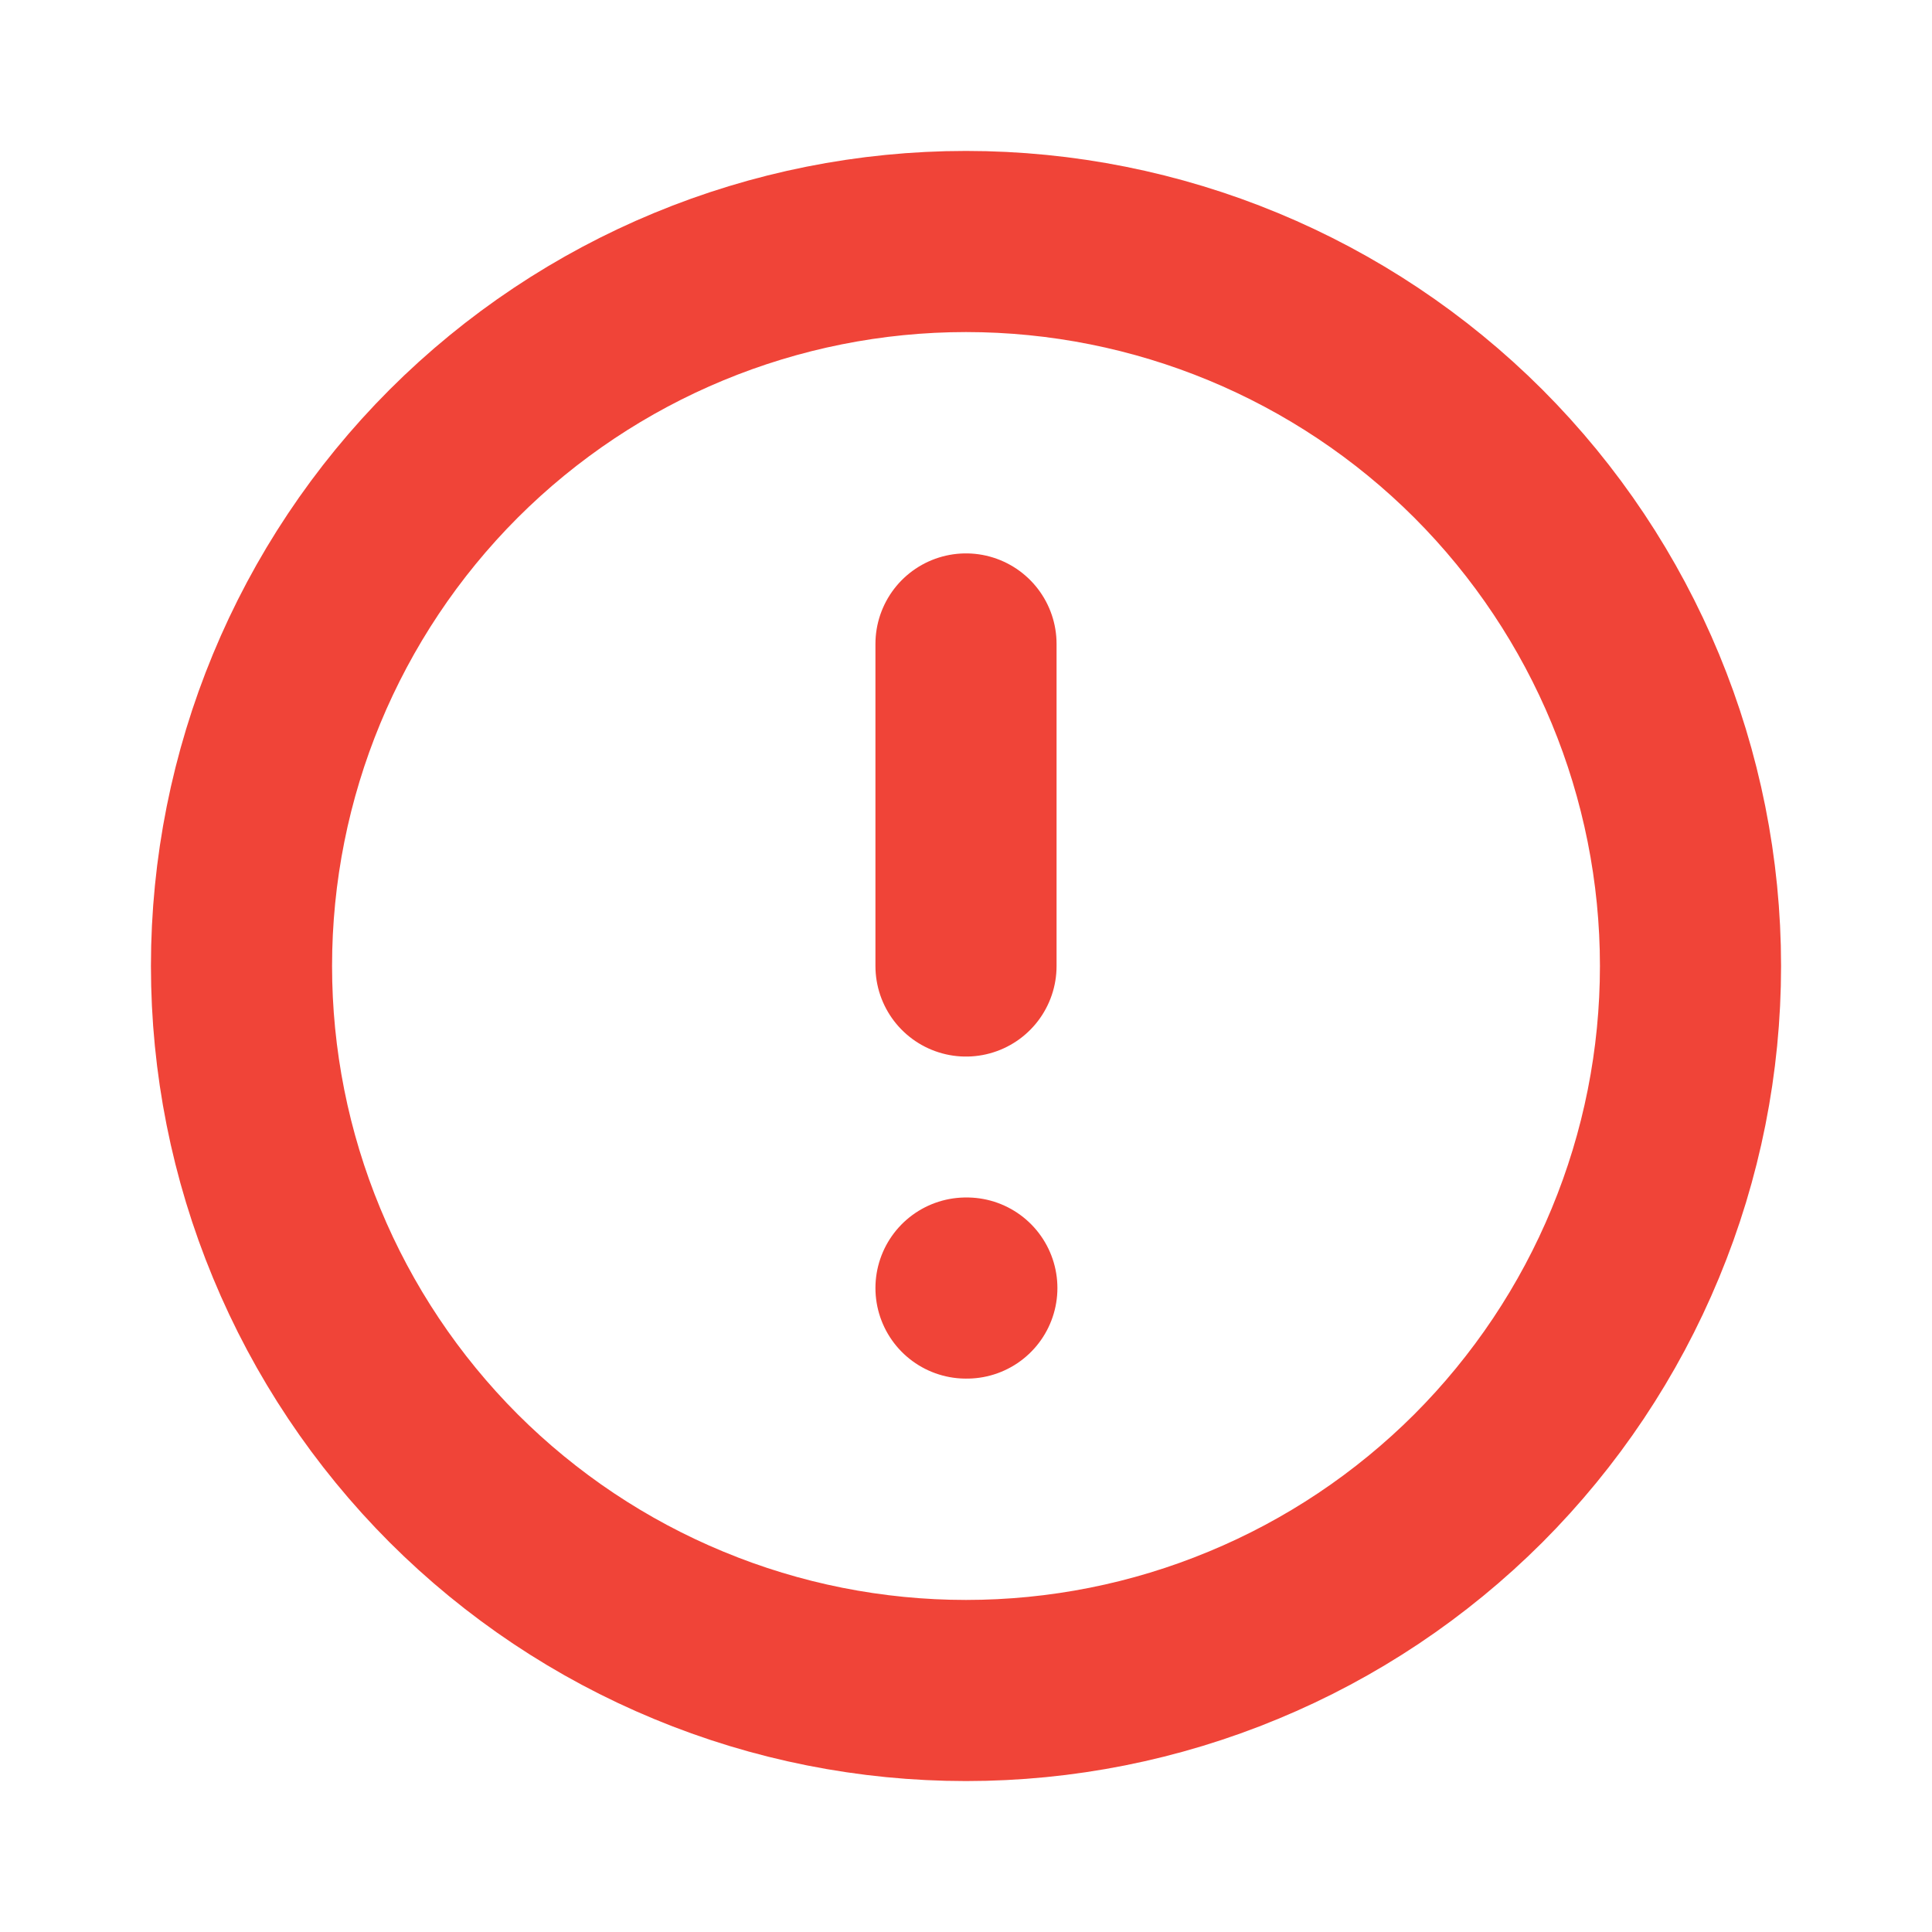 <svg width="16" height="16" viewBox="0 0 16 16" fill="none" xmlns="http://www.w3.org/2000/svg">
<g id="alert-circle">
<path id="Vector" d="M8 5.333V8M8 10.667H8.007M2 8C2 8.788 2.155 9.568 2.457 10.296C2.758 11.024 3.2 11.685 3.757 12.243C4.315 12.8 4.976 13.242 5.704 13.543C6.432 13.845 7.212 14 8 14C8.788 14 9.568 13.845 10.296 13.543C11.024 13.242 11.685 12.8 12.243 12.243C12.8 11.685 13.242 11.024 13.543 10.296C13.845 9.568 14 8.788 14 8C14 6.409 13.368 4.883 12.243 3.757C11.117 2.632 9.591 2 8 2C6.409 2 4.883 2.632 3.757 3.757C2.632 4.883 2 6.409 2 8Z" stroke="#F04438" stroke-width="1.5" stroke-linecap="round" stroke-linejoin="round"/>
</g>
</svg>
